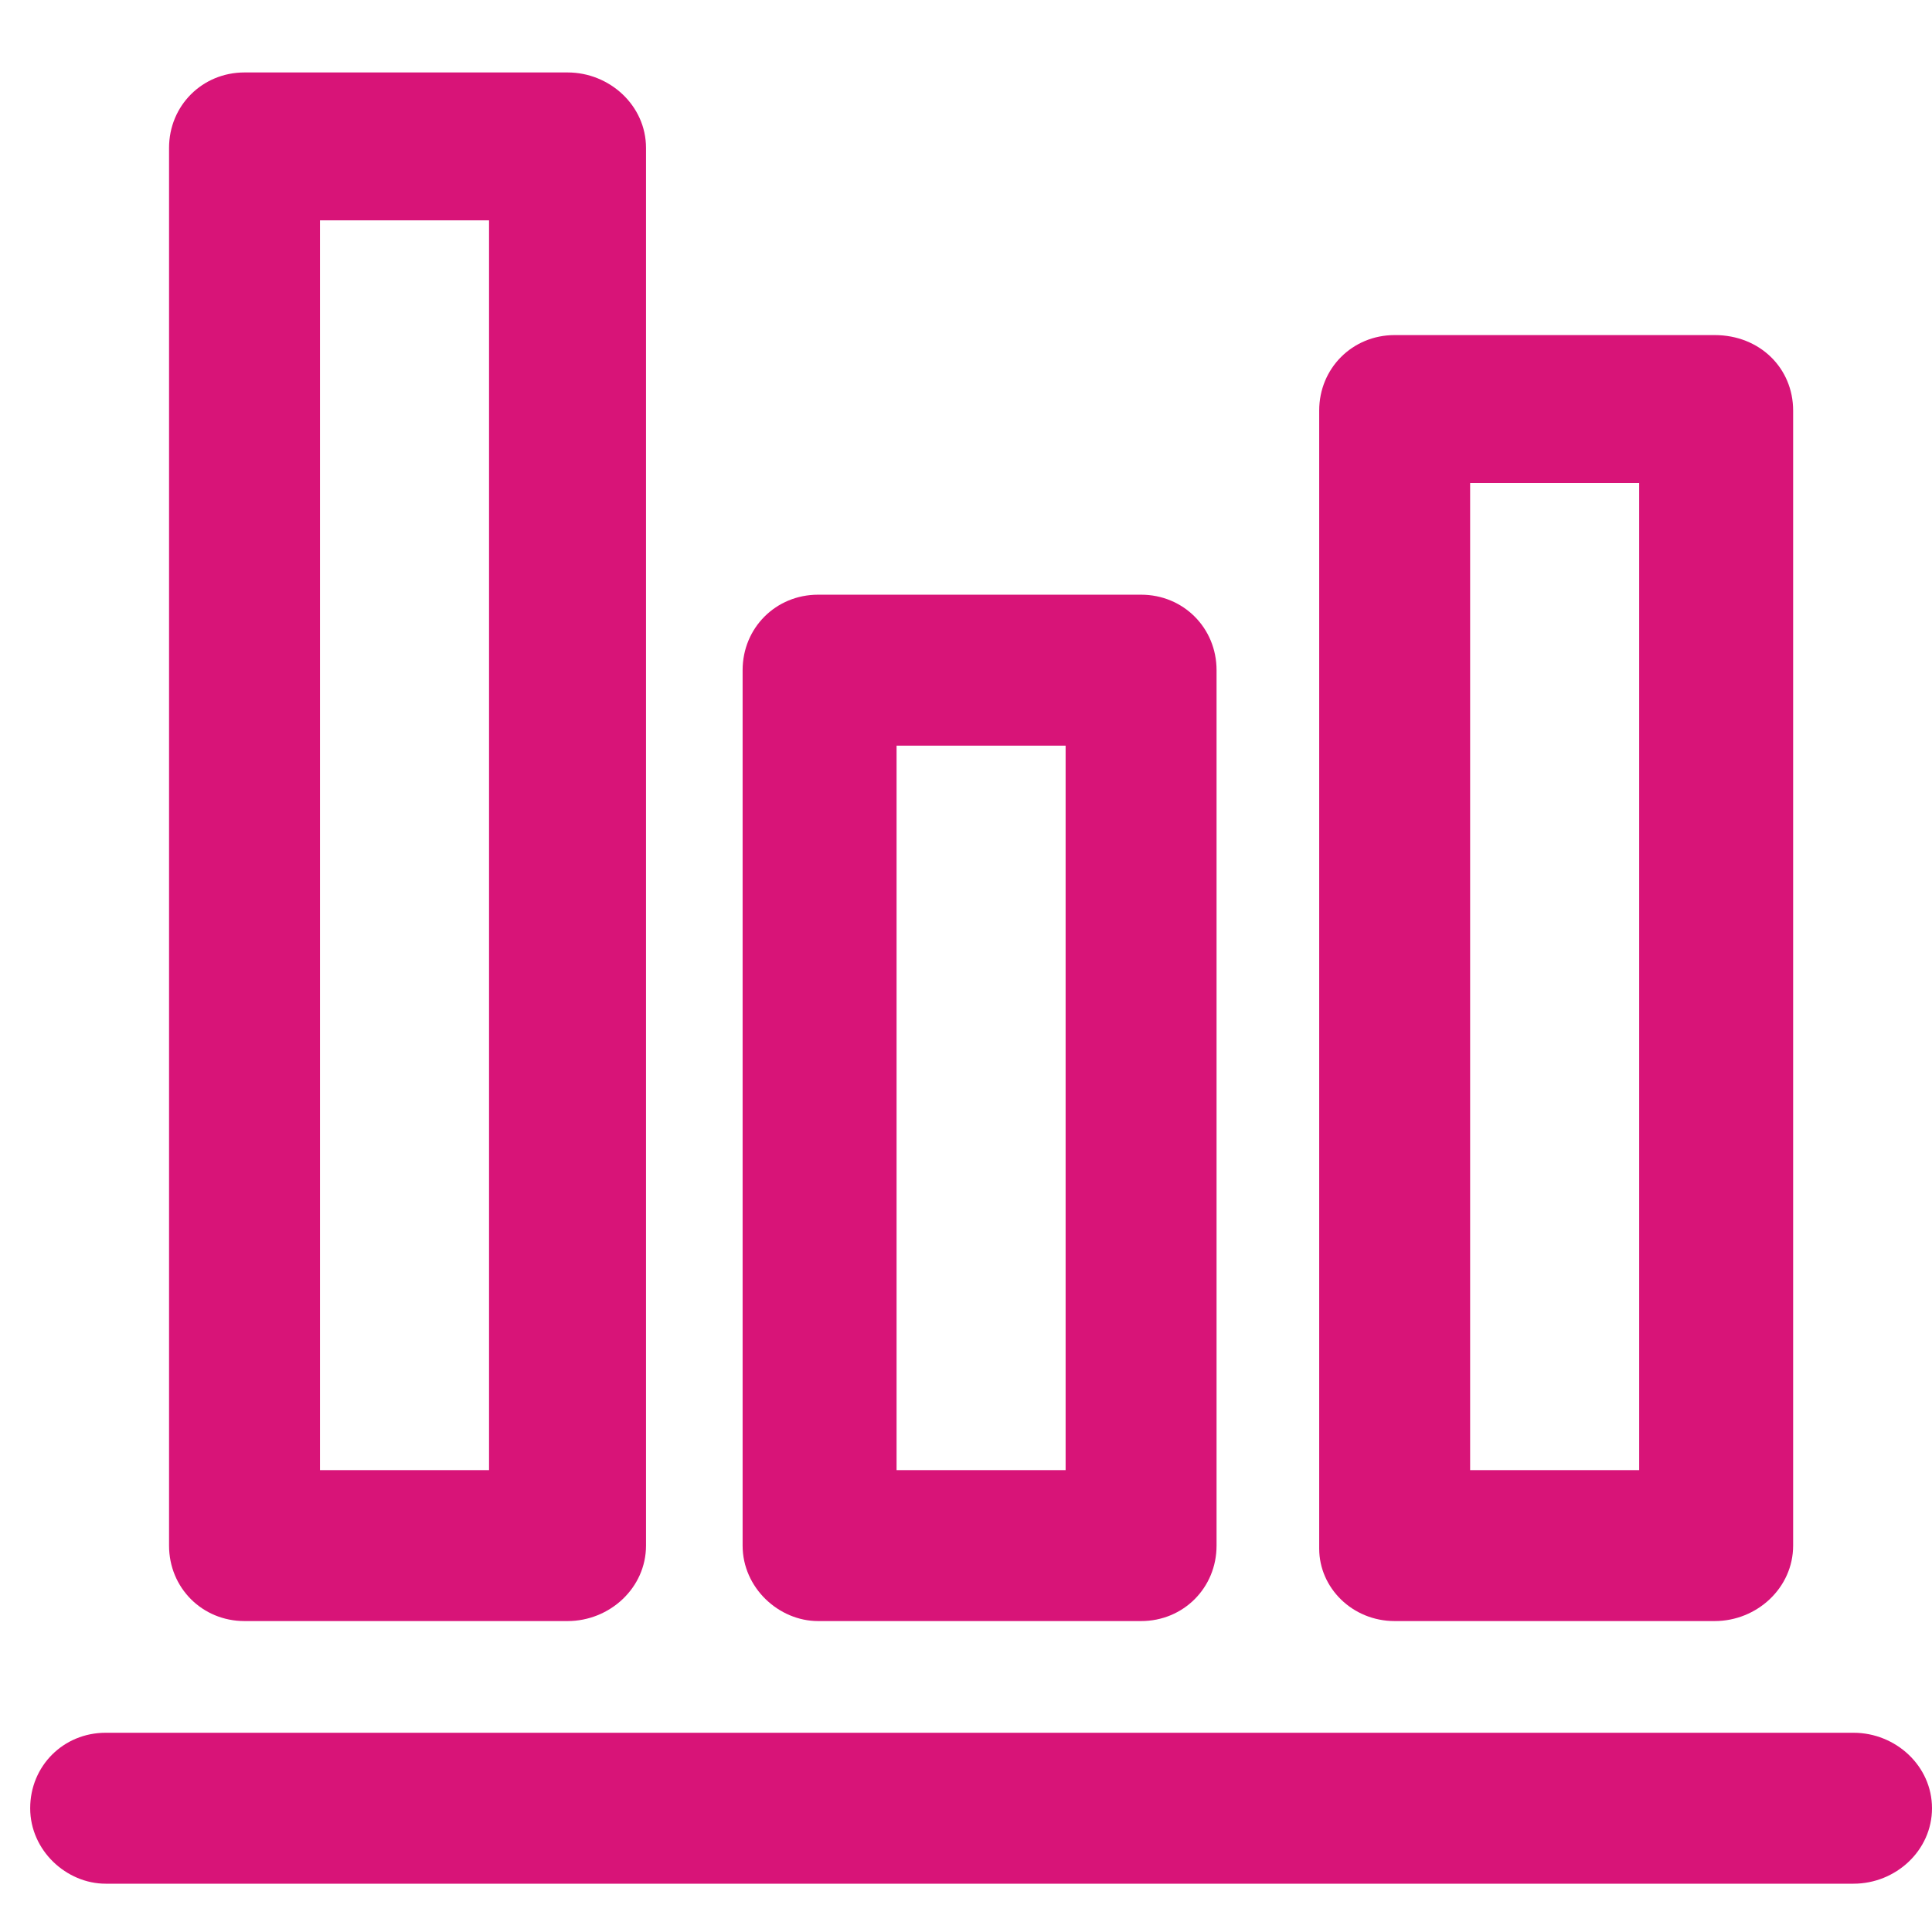 <?xml version="1.0" encoding="utf-8"?>
<!-- Generator: Adobe Illustrator 26.0.0, SVG Export Plug-In . SVG Version: 6.00 Build 0)  -->
<svg version="1.1" id="图层_1" xmlns="http://www.w3.org/2000/svg" xmlns:xlink="http://www.w3.org/1999/xlink" x="0px" y="0px"
	 viewBox="0 0 64 64" style="enable-background:new 0 0 64 64;" xml:space="preserve">
<style type="text/css">
	.st0{fill:#D81478;}
</style>
<g>
	<g>
		<path class="st0" d="M61.4,57.4H3.5c-1.4,0-2.5,1.1-2.5,2.5c0,1.4,1.2,2.5,2.5,2.5h57.9c1.4,0,2.6-1.1,2.6-2.5l0,0
			C64,58.5,62.8,57.4,61.4,57.4z M46.2,53.7h10.6c1.4,0,2.6-1.1,2.6-2.5V13.6c0-1.4-1.1-2.5-2.6-2.5H46.2c-1.4,0-2.5,1.1-2.5,2.5
			v37.7C43.7,52.6,44.8,53.7,46.2,53.7z M48.7,16h5.6v32.7h-5.6V16z M8.1,53.7h10.7c1.4,0,2.6-1.1,2.6-2.5V4.9
			c0-1.4-1.2-2.5-2.6-2.5v0H8.1c-1.4,0-2.5,1.1-2.5,2.5v46.3C5.6,52.6,6.7,53.7,8.1,53.7z M10.6,48.7V7.3h5.6v41.4L10.6,48.7
			L10.6,48.7z M27.1,53.7h10.7c1.4,0,2.5-1.1,2.5-2.5v-29c0-1.4-1.1-2.5-2.5-2.5H27.1c-1.4,0-2.5,1.1-2.5,2.5v29
			C24.6,52.6,25.8,53.7,27.1,53.7z M29.7,24.7h5.6v24h-5.6V24.7z"/>
	</g>
</g>
</svg>
